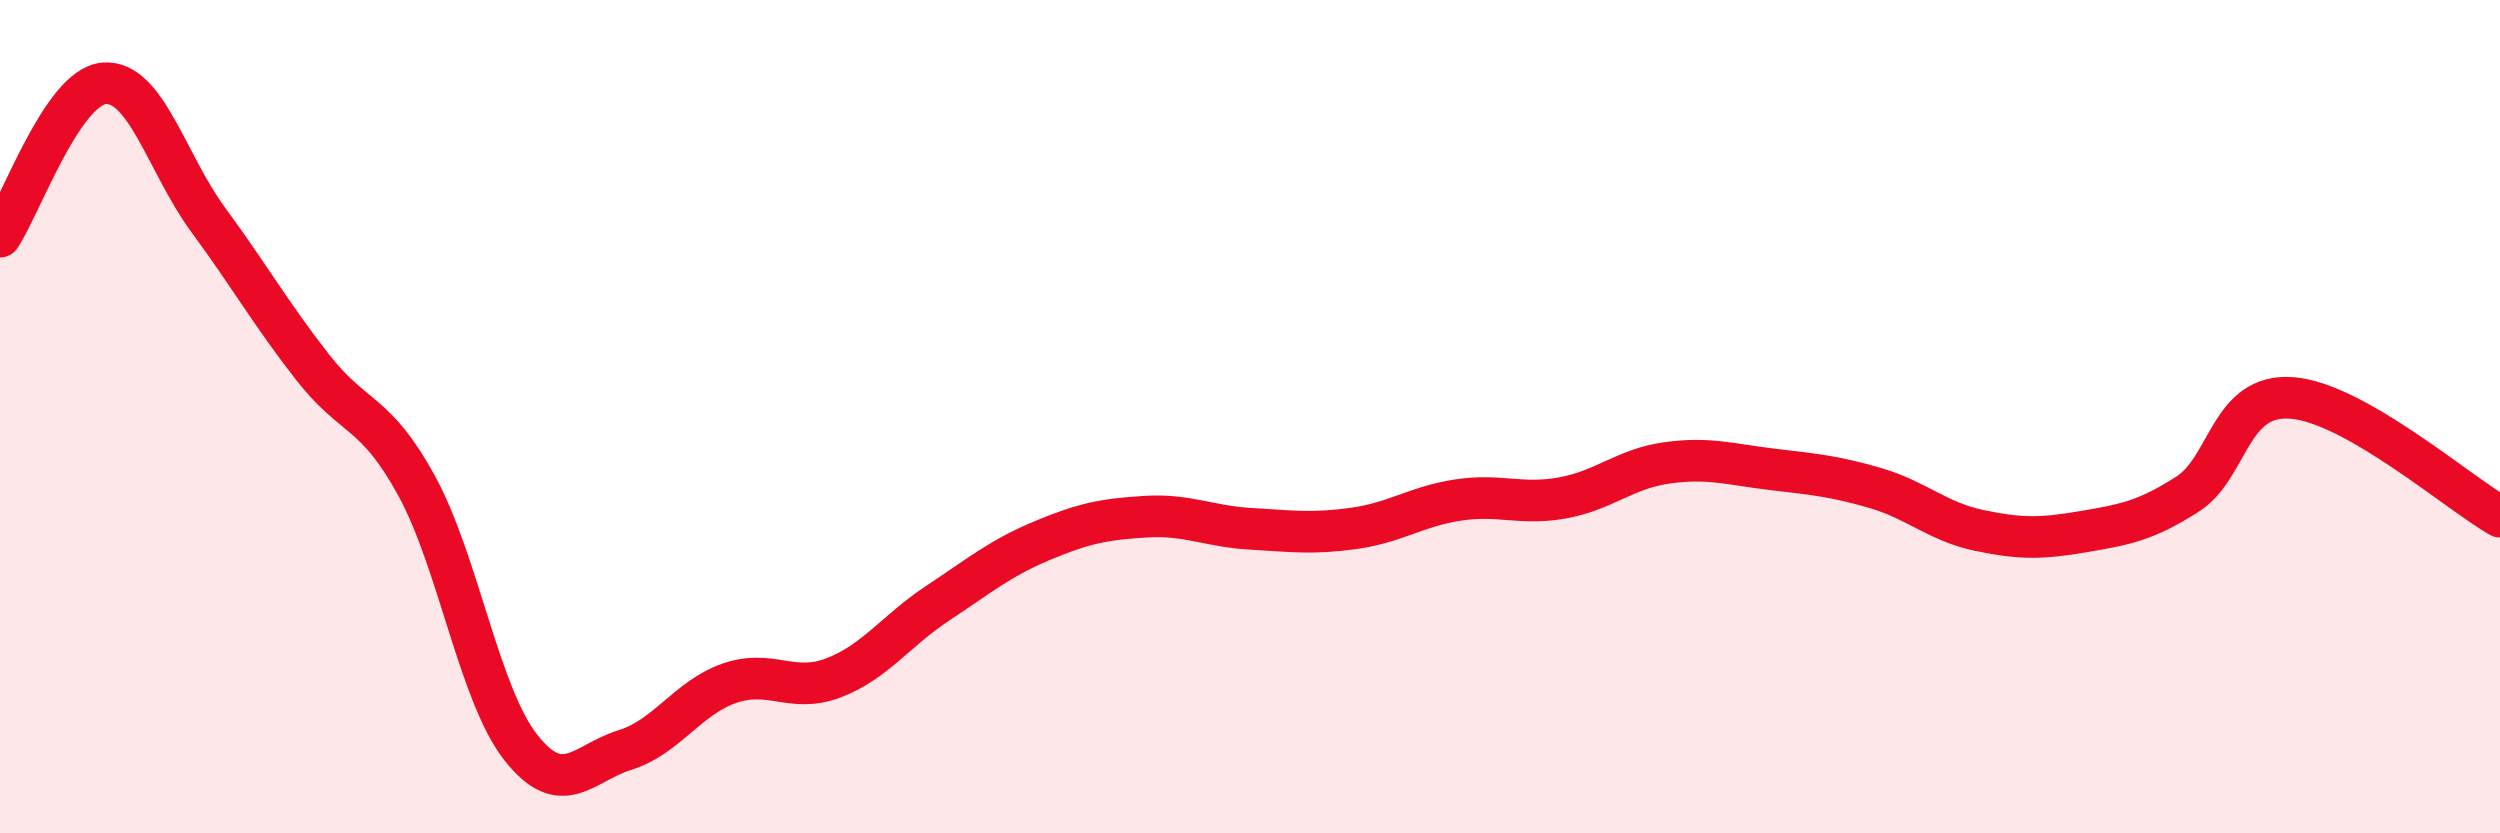 
    <svg width="60" height="20" viewBox="0 0 60 20" xmlns="http://www.w3.org/2000/svg">
      <path
        d="M 0,5.68 C 0.5,4.94 1.5,2.08 2.5,2 C 3.5,1.92 4,3.92 5,5.28 C 6,6.64 6.5,7.53 7.5,8.81 C 8.5,10.09 9,9.83 10,11.66 C 11,13.49 11.5,16.67 12.5,17.94 C 13.5,19.21 14,18.31 15,18 C 16,17.69 16.5,16.75 17.5,16.4 C 18.5,16.05 19,16.65 20,16.27 C 21,15.89 21.5,15.14 22.5,14.48 C 23.5,13.82 24,13.4 25,12.98 C 26,12.56 26.5,12.46 27.5,12.4 C 28.5,12.34 29,12.63 30,12.69 C 31,12.75 31.5,12.82 32.5,12.68 C 33.5,12.54 34,12.15 35,12 C 36,11.85 36.5,12.13 37.5,11.95 C 38.5,11.77 39,11.25 40,11.11 C 41,10.97 41.5,11.14 42.5,11.26 C 43.5,11.38 44,11.42 45,11.71 C 46,12 46.5,12.52 47.5,12.73 C 48.5,12.94 49,12.93 50,12.76 C 51,12.59 51.5,12.5 52.5,11.86 C 53.5,11.22 53.5,9.44 55,9.55 C 56.5,9.66 59,11.83 60,12.4L60 20L0 20Z"
        fill="#EB0A25"
        opacity="0.1"
        stroke-linecap="round"
        stroke-linejoin="round"
      />
      <path
        d="M 0,5.68 C 0.5,4.94 1.5,2.08 2.5,2 C 3.5,1.92 4,3.92 5,5.28 C 6,6.64 6.5,7.53 7.5,8.81 C 8.5,10.09 9,9.83 10,11.66 C 11,13.49 11.5,16.67 12.5,17.94 C 13.5,19.21 14,18.31 15,18 C 16,17.69 16.5,16.75 17.5,16.4 C 18.5,16.05 19,16.65 20,16.27 C 21,15.89 21.5,15.14 22.5,14.48 C 23.5,13.82 24,13.4 25,12.98 C 26,12.56 26.5,12.46 27.5,12.4 C 28.5,12.34 29,12.63 30,12.69 C 31,12.75 31.5,12.82 32.5,12.68 C 33.5,12.54 34,12.15 35,12 C 36,11.85 36.5,12.13 37.5,11.95 C 38.5,11.77 39,11.25 40,11.11 C 41,10.97 41.5,11.14 42.5,11.26 C 43.5,11.38 44,11.42 45,11.71 C 46,12 46.5,12.52 47.5,12.73 C 48.5,12.94 49,12.93 50,12.76 C 51,12.59 51.5,12.5 52.5,11.86 C 53.5,11.22 53.5,9.44 55,9.55 C 56.5,9.66 59,11.83 60,12.4"
        stroke="#EB0A25"
        stroke-width="1"
        fill="none"
        stroke-linecap="round"
        stroke-linejoin="round"
      />
    </svg>
  